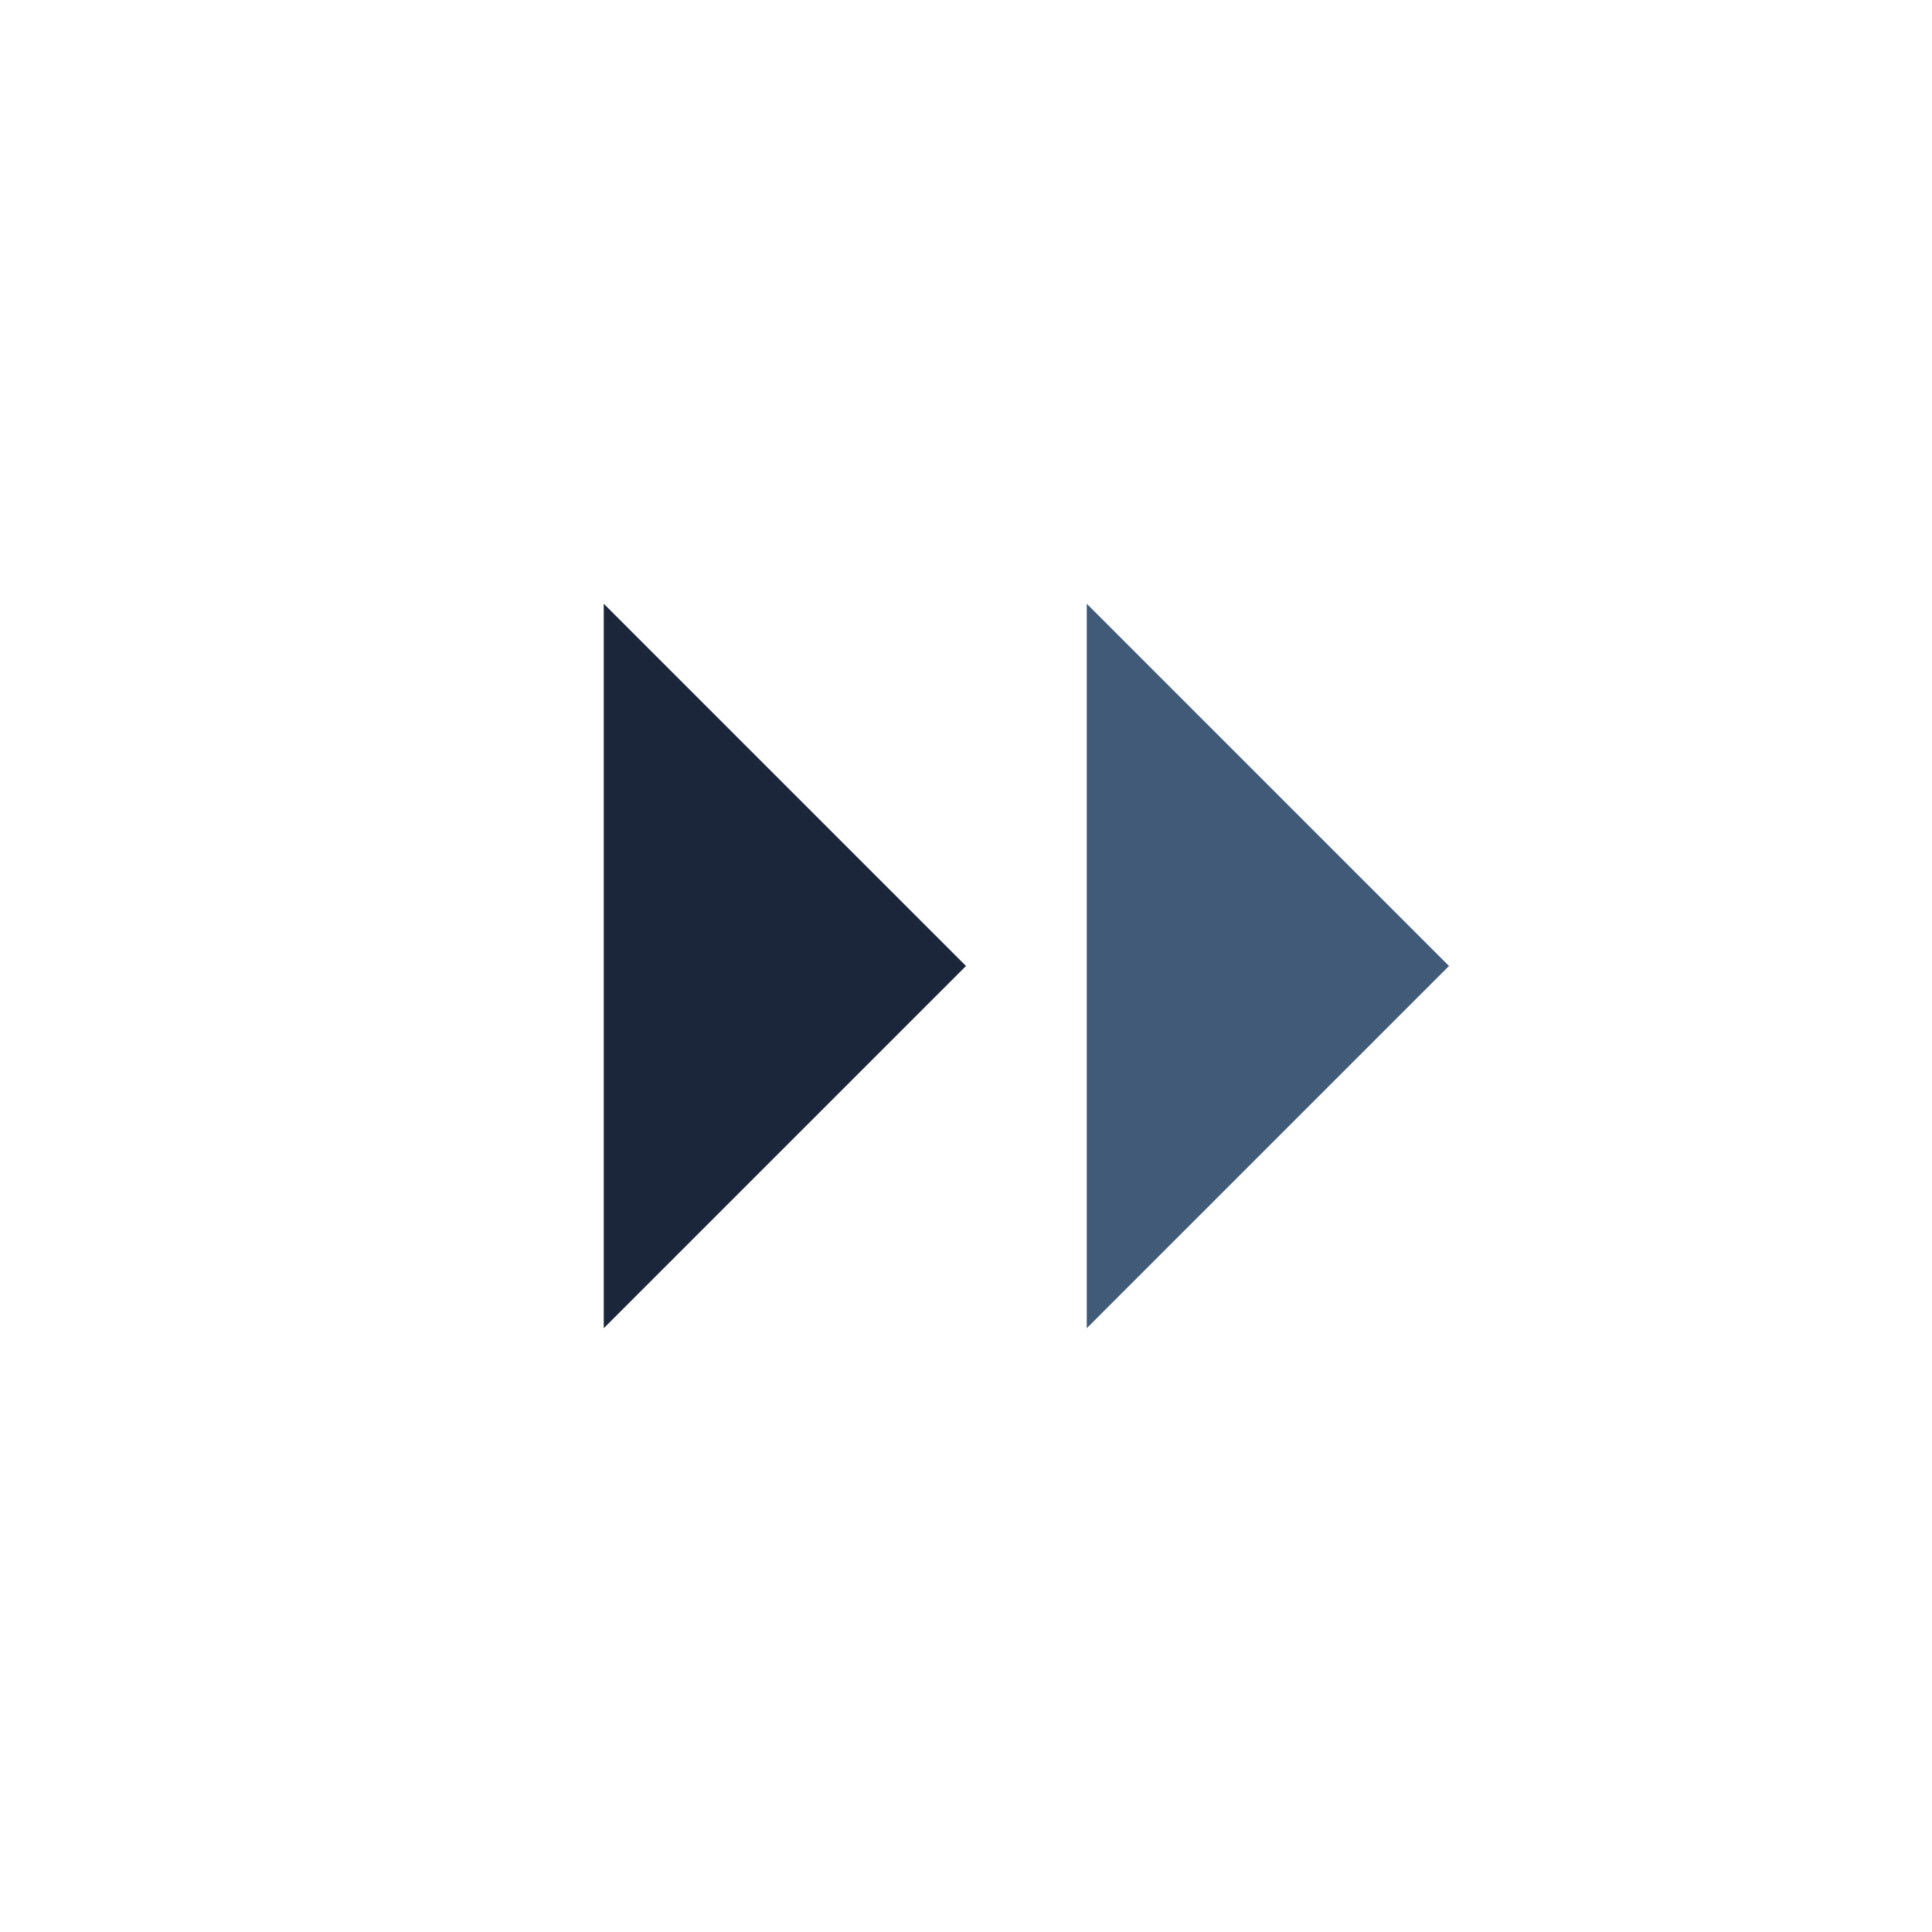 <svg width="64" height="64" viewBox="0 0 64 64" fill="none" xmlns="http://www.w3.org/2000/svg">
<path d="M20 44V20L32 32L20 44Z" fill="#1B263B"/>
<path d="M36 44V20L48 32L36 44Z" fill="#415A77"/>
</svg>